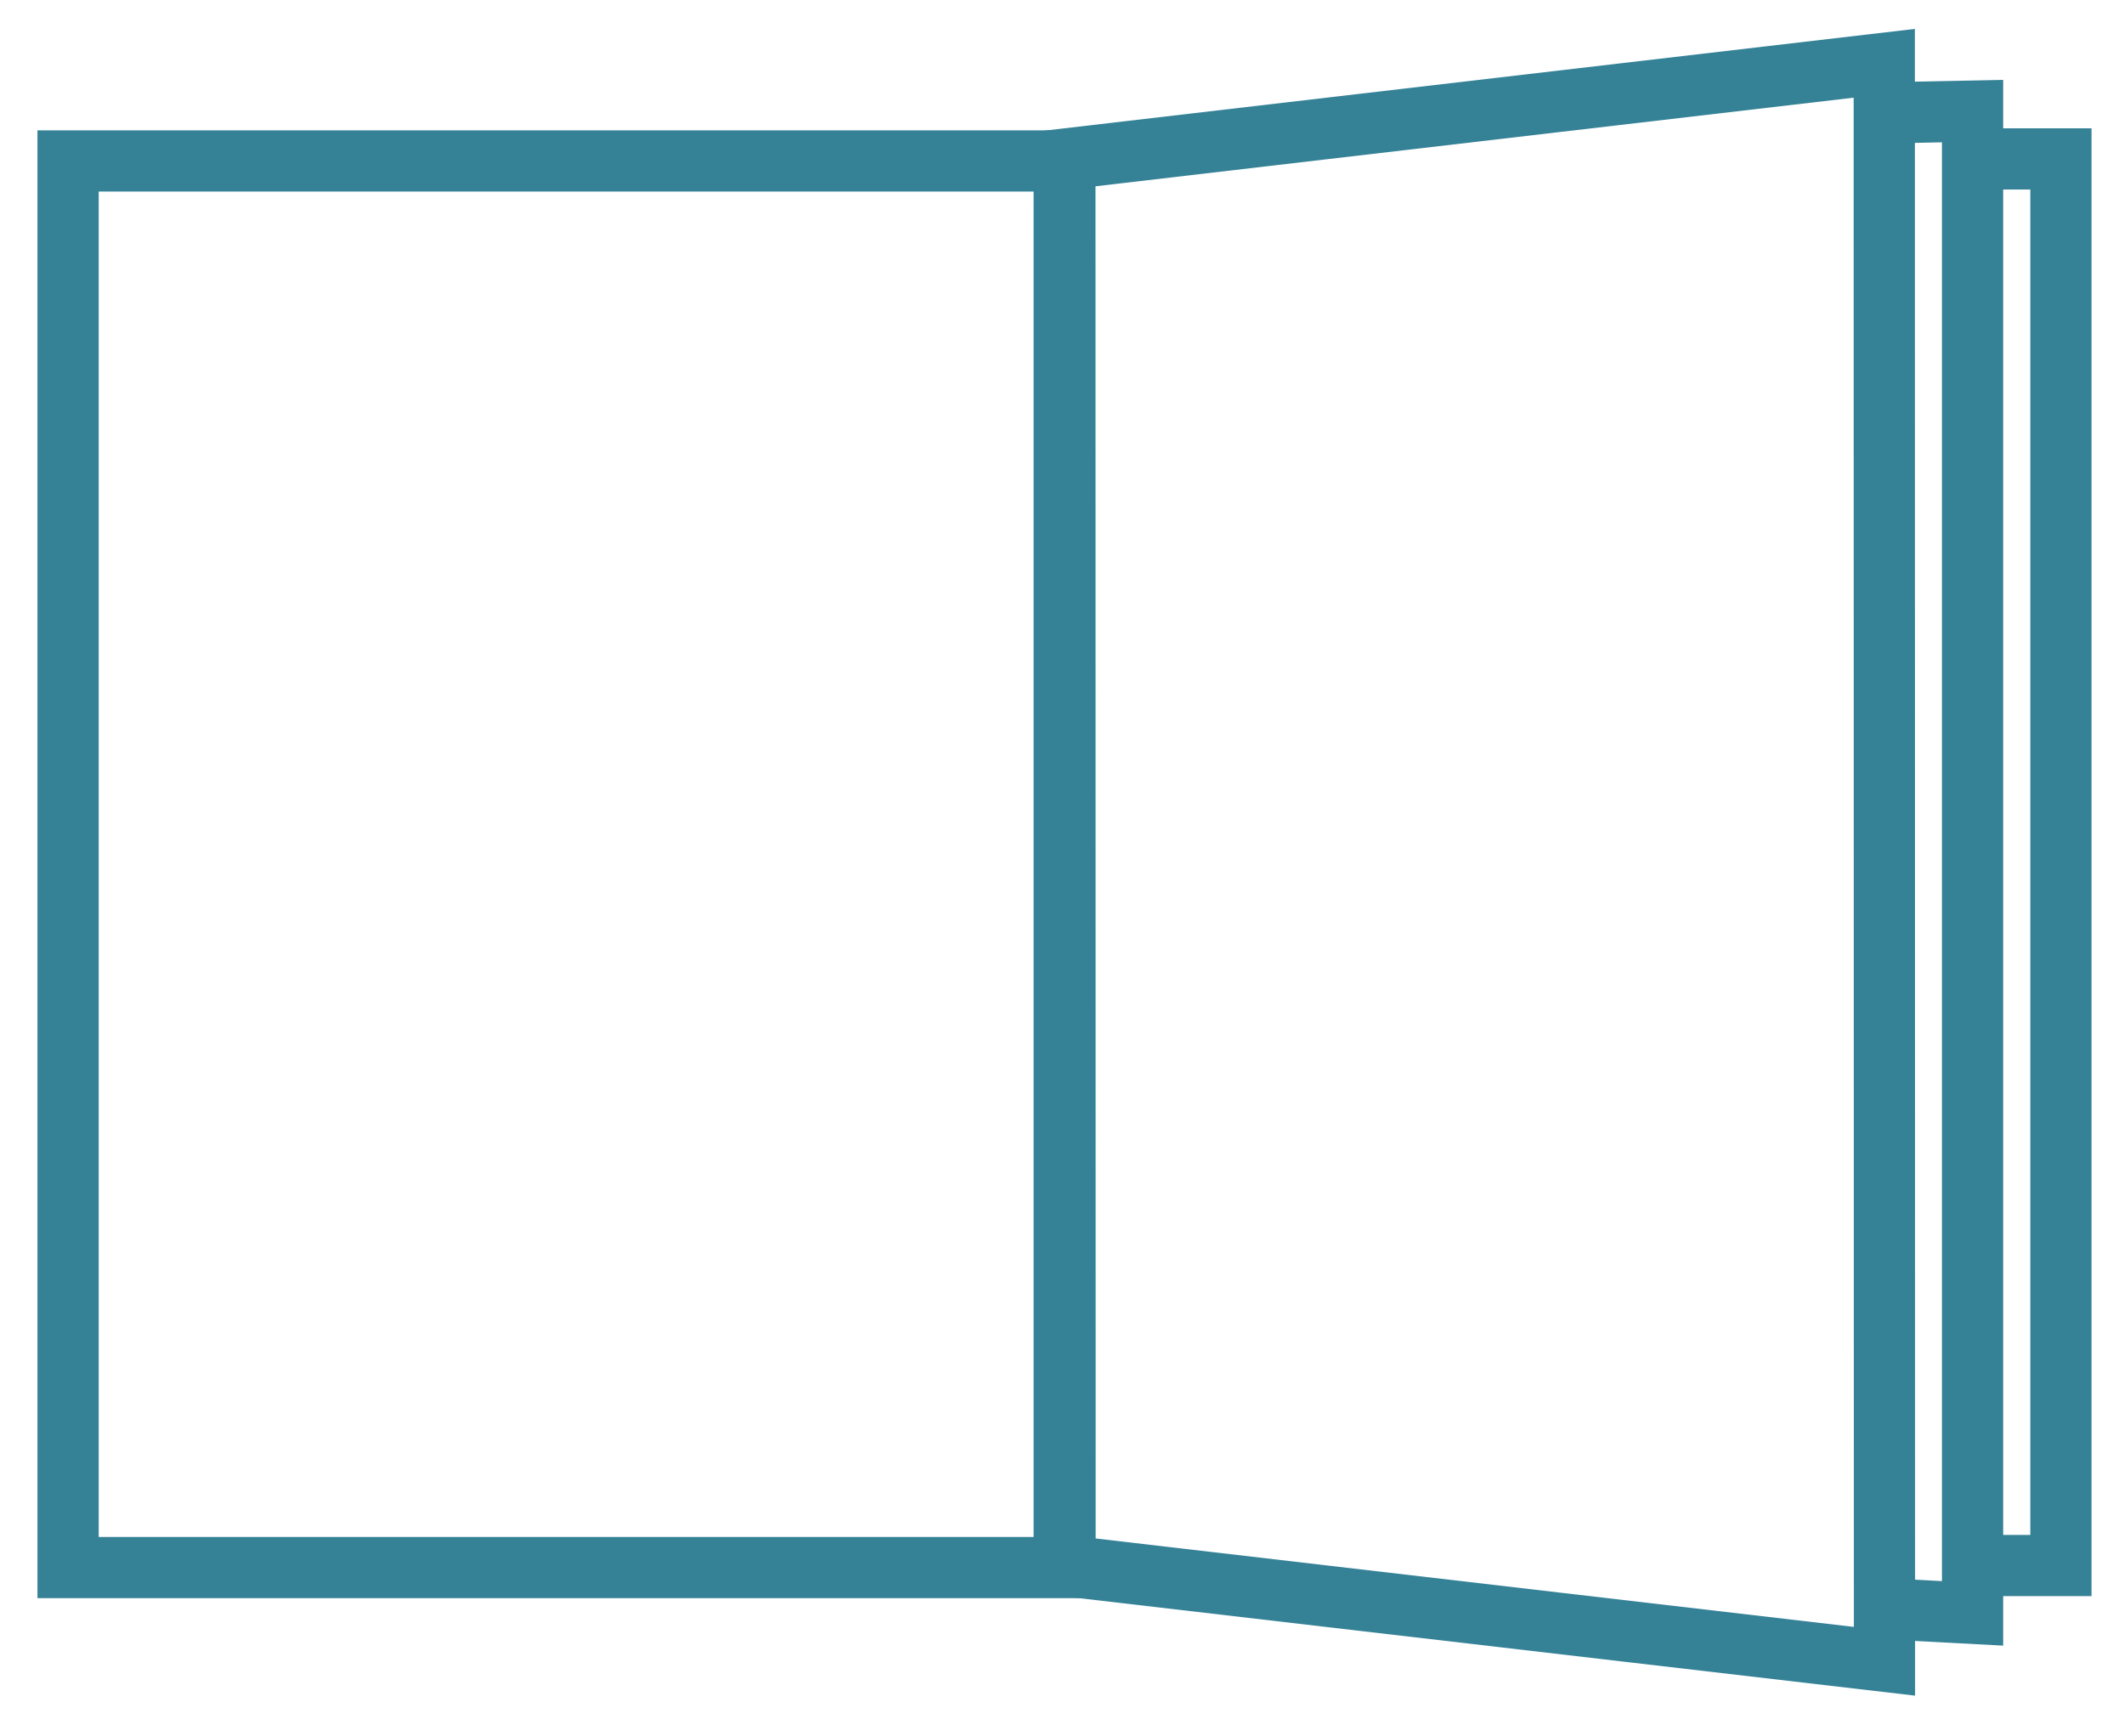 <?xml version="1.0" encoding="UTF-8" standalone="no"?>
<!DOCTYPE svg PUBLIC "-//W3C//DTD SVG 1.1//EN" "http://www.w3.org/Graphics/SVG/1.1/DTD/svg11.dtd">
<svg width="100%" height="100%" viewBox="0 0 1012 827" version="1.1" xmlns="http://www.w3.org/2000/svg" xmlns:xlink="http://www.w3.org/1999/xlink" xml:space="preserve" xmlns:serif="http://www.serif.com/" style="fill-rule:evenodd;clip-rule:evenodd;stroke-miterlimit:10;">
    <g id="Mesa-de-trabajo1" serif:id="Mesa de trabajo1" transform="matrix(0.879,0,0,0.979,22.097,-97.47)">
        <rect x="-25.15" y="99.512" width="1151.55" height="843.613" style="fill:none;"/>
        <g transform="matrix(1.138,0,0,1.021,-154.629,-19.238)">
            <g>
                <g transform="matrix(-4.167,0,0,4.167,4508.52,-10496)">
                    <rect x="933.005" y="2565.17" width="113.865" height="160.879" style="fill:none;stroke:rgb(53,130,151);stroke-width:7px;"/>
                </g>
                <g transform="matrix(4.167,0,0,4.167,1063.79,862.48)">
                    <path d="M0,-160.879L7.595,-160.879L7.595,0L-0.335,0" style="fill:none;fill-rule:nonzero;stroke:rgb(53,130,151);stroke-width:7px;"/>
                </g>
                <g transform="matrix(4.167,0,0,4.167,1017.29,884.543)">
                    <path d="M0,-171.468L8.653,-171.645L8.653,0.177L0.101,-0.275" style="fill:none;fill-rule:nonzero;stroke:rgb(53,130,151);stroke-width:7px;"/>
                </g>
                <g transform="matrix(-4.139,-0.483,-0.483,4.139,666.496,126.491)">
                    <path d="M-103.95,176.712L-9.65,176.712L9.017,16.919L-82.743,-4.817L-103.95,176.712Z" style="fill:none;fill-rule:nonzero;stroke:rgb(53,130,151);stroke-width:7px;"/>
                </g>
            </g>
        </g>
    </g>
</svg>
